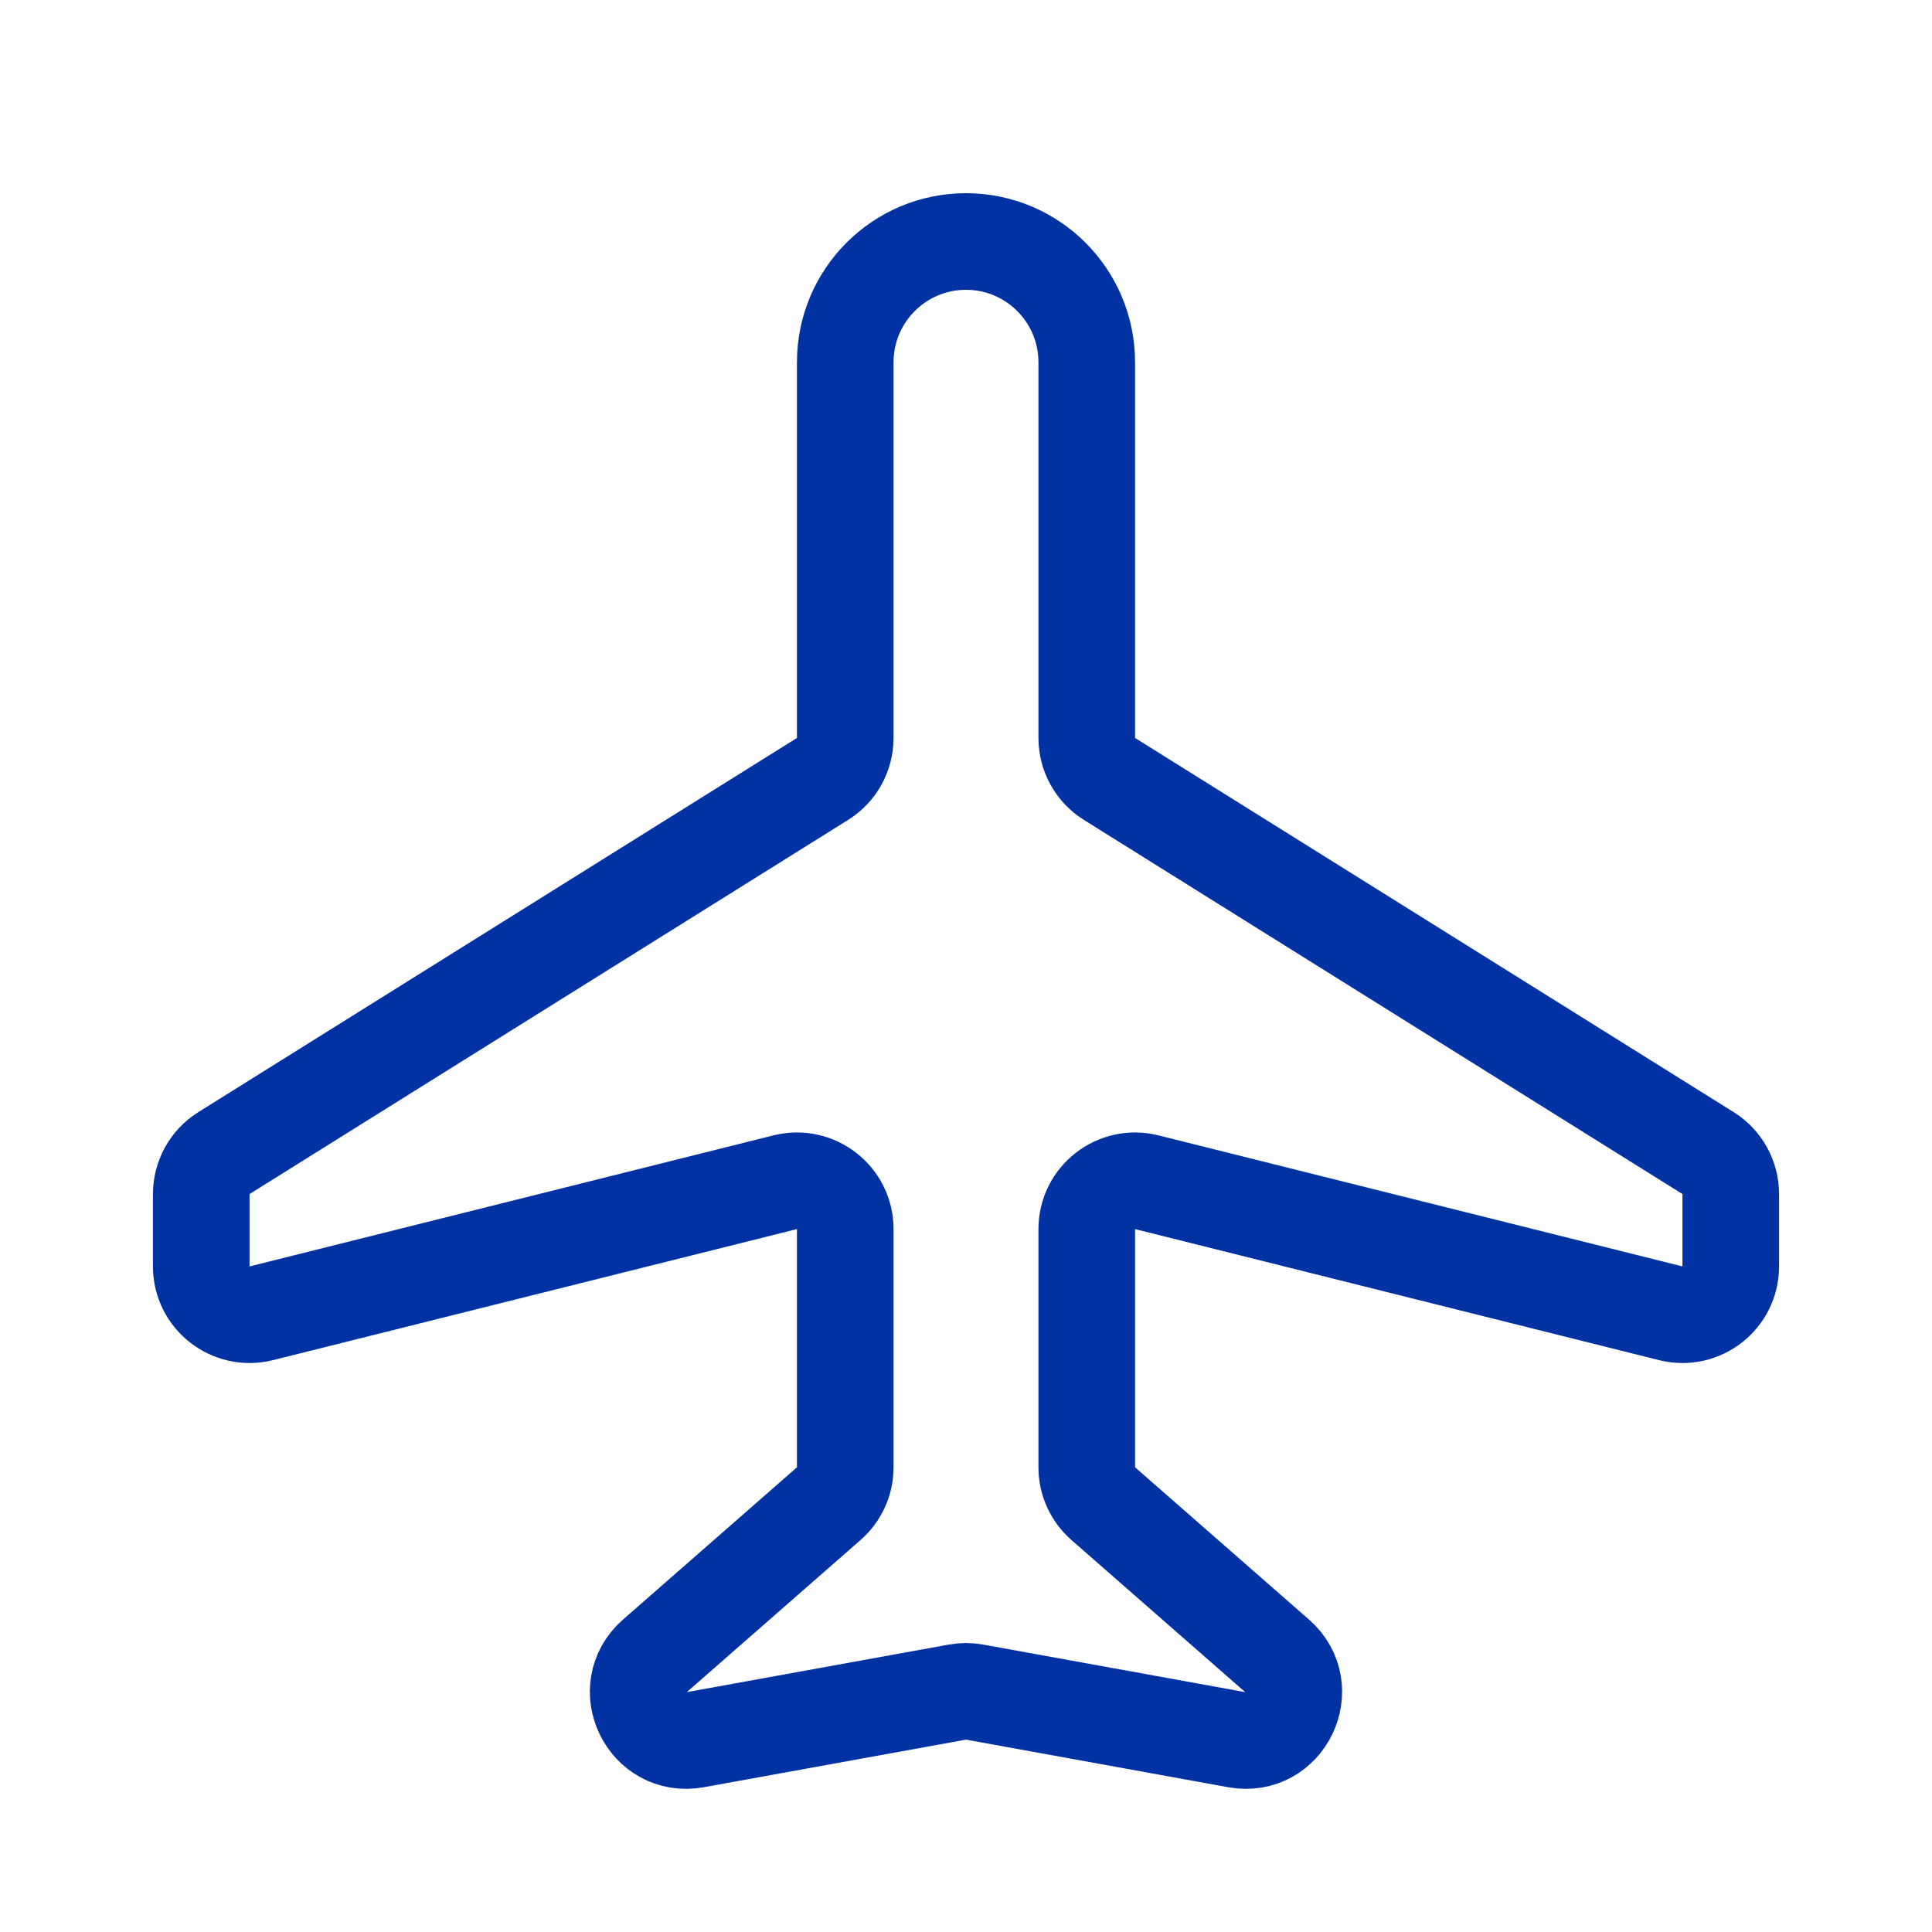 <svg viewBox="0 0 24 24" fill="none" stroke="#0132a3" stroke-width="1.2" stroke-linecap="round" stroke-linejoin="round" xmlns="http://www.w3.org/2000/svg"><path d="M10.5 4.5V9.167C10.5 9.374 10.393 9.567 10.218 9.676L2.782 14.324C2.607 14.433 2.5 14.626 2.5 14.832V15.732C2.5 16.122 2.867 16.408 3.246 16.314L9.754 14.686C10.133 14.592 10.5 14.878 10.5 15.268V18.228C10.5 18.401 10.425 18.565 10.295 18.679L8.135 20.57C7.676 20.971 8.038 21.72 8.637 21.611L11.893 21.02C11.964 21.007 12.036 21.007 12.107 21.02L15.363 21.611C15.962 21.72 16.323 20.971 15.865 20.57L13.705 18.679C13.575 18.565 13.5 18.401 13.5 18.228V15.268C13.5 14.878 13.867 14.592 14.245 14.686L20.755 16.314C21.133 16.408 21.5 16.122 21.5 15.732V14.832C21.5 14.626 21.393 14.433 21.218 14.324L13.782 9.676C13.607 9.567 13.5 9.374 13.5 9.167V4.5C13.5 3.672 12.828 3 12 3C11.172 3 10.5 3.672 10.5 4.5Z"></path></svg>